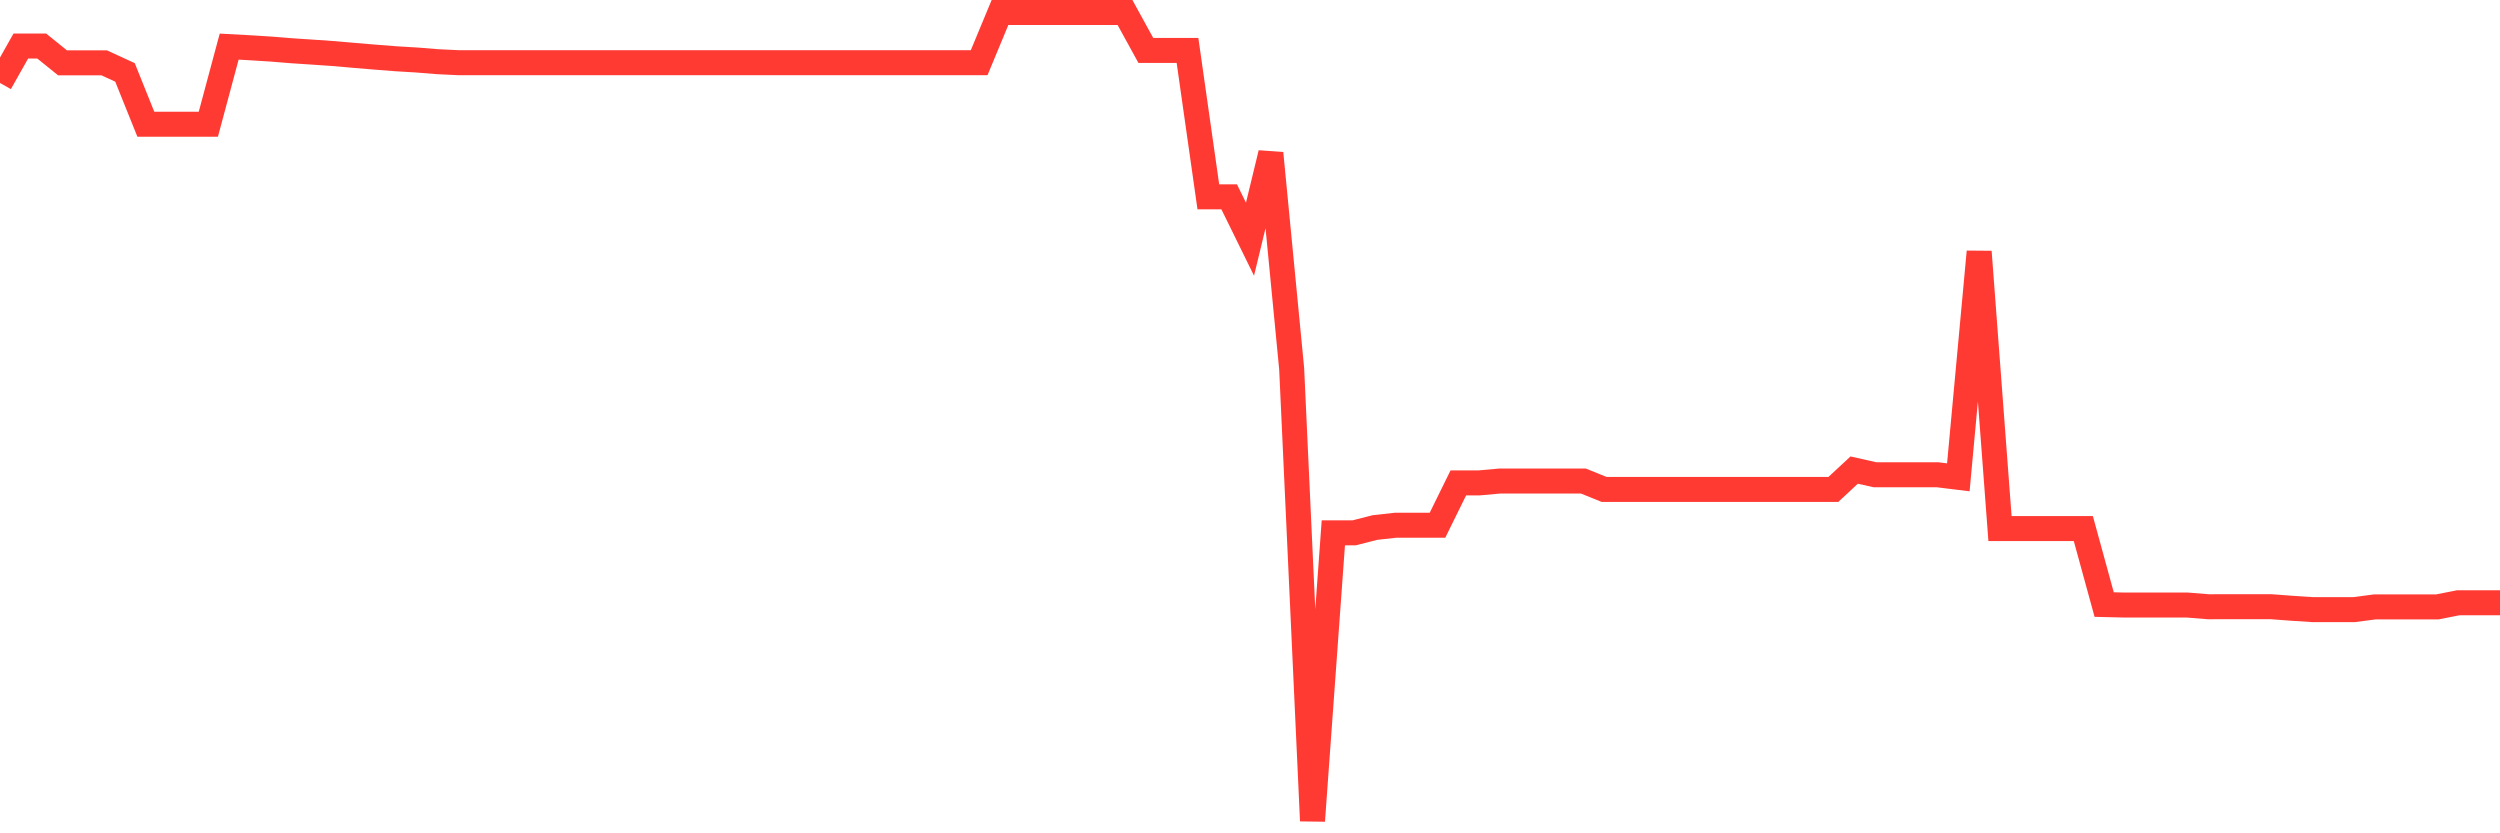 <svg
  xmlns="http://www.w3.org/2000/svg"
  xmlns:xlink="http://www.w3.org/1999/xlink"
  width="120"
  height="40"
  viewBox="0 0 120 40"
  preserveAspectRatio="none"
>
  <polyline
    points="0,3.983 1,2.208 2,2.208 3,3.015 4,3.015 5,3.015 6,3.476 7,5.963 8,5.963 9,5.963 10,5.963 11,2.238 12,2.292 13,2.355 14,2.436 15,2.502 16,2.571 17,2.658 18,2.742 19,2.82 20,2.88 21,2.961 22,3.009 23,3.009 24,3.009 25,3.009 26,3.009 27,3.009 28,3.009 29,3.009 30,3.009 31,3.009 32,3.009 33,3.009 34,3.009 35,3.009 36,3.009 37,3.009 38,3.009 39,3.009 40,3.009 41,3.009 42,3.009 43,3.009 44,3.009 45,3.009 46,3.009 47,3.009 48,0.6 49,0.6 50,0.6 51,0.6 52,0.6 53,0.6 54,0.6 55,2.421 56,2.421 57,2.421 58,9.448 59,9.448 60,11.482 61,7.352 62,17.699 63,39.4 64,25.576 65,25.576 66,25.321 67,25.21 68,25.21 69,25.21 70,23.179 71,23.179 72,23.089 73,23.089 74,23.089 75,23.089 76,23.089 77,23.494 78,23.494 79,23.494 80,23.494 81,23.494 82,23.494 83,23.494 84,23.494 85,23.494 86,23.494 87,23.494 88,23.494 89,22.564 90,22.789 91,22.789 92,22.789 93,22.789 94,22.912 95,12.082 96,25.372 97,25.372 98,25.372 99,25.372 100,25.372 101,29.019 102,29.043 103,29.043 104,29.043 105,29.043 106,29.124 107,29.121 108,29.121 109,29.121 110,29.196 111,29.262 112,29.262 113,29.262 114,29.13 115,29.13 116,29.13 117,29.13 118,28.932 119,28.932 120,28.932"
    fill="none"
    stroke="#ff3a33"
    stroke-width="1.2"
  >
  </polyline>
</svg>